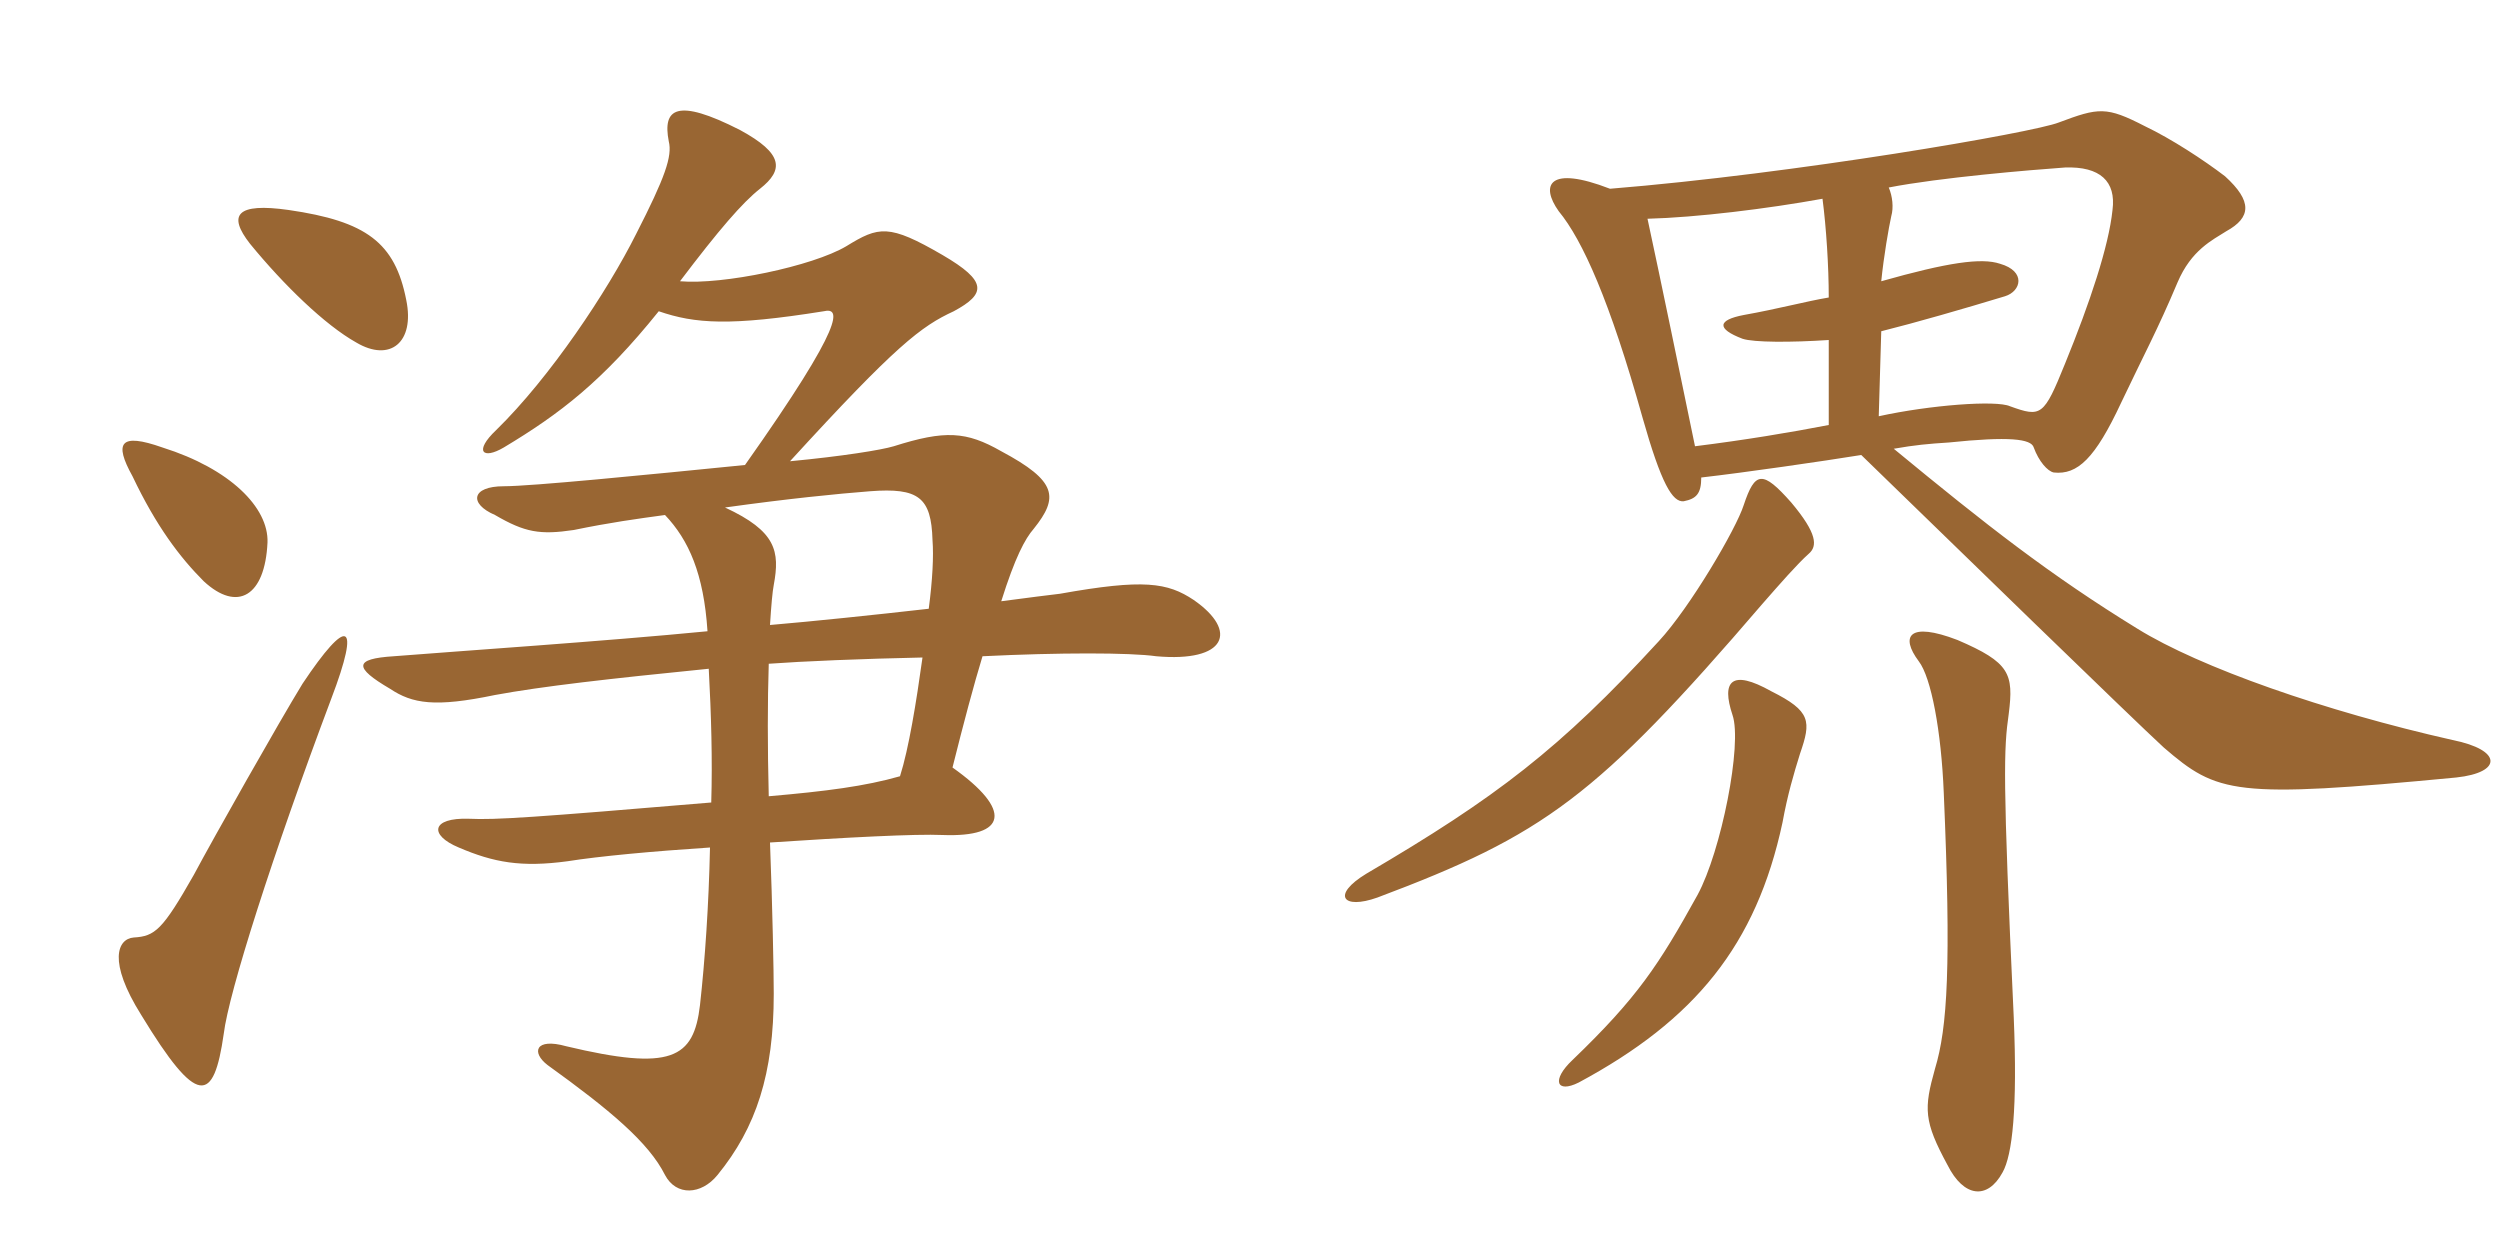 <svg xmlns="http://www.w3.org/2000/svg" xmlns:xlink="http://www.w3.org/1999/xlink" width="300" height="150"><path fill="#996633" padding="10" d="M39.75 83.85C43.35 74.40 41.70 73.95 36.30 82.05C33.45 86.70 25.65 100.50 23.25 105C19.50 111.60 18.60 112.35 16.05 112.50C14.10 112.65 12.90 115.35 16.95 121.80C23.70 132.90 25.65 132.45 26.85 124.05C27.45 119.10 32.70 102.60 39.75 83.85ZM92.40 75C92.55 72.60 92.70 70.95 92.85 70.20C93.60 66.15 93.15 63.75 87 60.90C94.50 59.85 100.50 59.25 104.40 58.95C110.25 58.50 111.75 59.70 111.90 64.80C112.05 66.75 111.90 69.60 111.45 73.05C104.85 73.80 97.65 74.55 92.40 75ZM110.70 78.90C109.95 84.30 109.05 89.85 108 93.15C103.80 94.35 99.15 94.95 92.25 95.55C92.10 89.70 92.10 84.15 92.25 79.65C96.30 79.35 103.50 79.05 110.70 78.90ZM32.10 65.10C32.25 60.90 27.60 56.25 19.50 53.70C14.40 51.90 13.65 53.10 15.90 57.15C18.75 63.15 21.60 66.90 24.45 69.75C28.50 73.50 31.80 71.55 32.10 65.10ZM48.75 36C47.40 29.10 43.95 26.55 34.65 25.20C28.35 24.30 27.30 25.80 30 29.25C34.05 34.20 39 39 42.75 41.10C46.80 43.50 49.80 41.10 48.75 36ZM79.05 37.35C83.40 38.85 87.60 39.15 98.85 37.35C100.80 36.90 101.70 38.40 89.40 55.80C77.40 57 63.75 58.35 60.45 58.35C56.55 58.35 56.25 60.45 59.40 61.80C63 63.90 64.80 64.20 68.85 63.60C73.20 62.70 76.50 62.25 79.80 61.80C82.65 64.80 84.45 68.85 84.90 75.75C72.60 76.95 54.75 78.15 47.25 78.75C42.45 79.05 42.45 80.10 46.80 82.65C49.50 84.45 52.20 84.90 59.40 83.40C65.10 82.35 73.05 81.45 85.05 80.25C85.35 85.80 85.50 91.20 85.35 96.30C63.90 98.10 59.55 98.40 56.25 98.25C51.75 98.10 51.45 100.20 55.05 101.70C59.25 103.50 62.55 104.10 68.10 103.35C71.85 102.75 78.30 102.15 85.20 101.70C85.05 108.60 84.60 115.20 84 120.60C83.25 127.05 80.55 128.55 67.95 125.55C64.20 124.50 63.75 126.30 65.70 127.80C73.20 133.20 77.85 137.10 79.80 141C81.15 143.55 84.15 143.40 86.10 141C90.75 135.30 92.85 128.85 92.85 119.25C92.85 116.70 92.70 108.90 92.40 101.10C101.40 100.50 109.95 100.05 113.10 100.20C120.90 100.50 121.50 97.20 114.30 92.10C115.65 86.70 116.85 82.20 117.90 78.75C127.05 78.30 135.60 78.30 138.75 78.75C147.15 79.50 148.65 75.75 143.25 72C140.10 69.90 137.25 69.45 127.20 71.25C126 71.40 123.45 71.70 120.15 72.15C121.80 66.90 123 64.65 124.05 63.45C127.05 59.70 126.90 57.75 120.15 54.15C115.95 51.75 113.40 51.60 107.25 53.55C105.75 54 101.10 54.75 94.80 55.35C107.55 41.40 110.55 39.15 114.45 37.35C118.35 35.25 118.50 33.75 113.10 30.60C106.65 26.85 105.45 27.15 101.55 29.55C97.50 31.95 86.70 34.20 81.60 33.75C86.25 27.60 89.10 24.30 91.20 22.65C94.05 20.40 94.05 18.45 88.80 15.60C81.15 11.70 79.50 13.05 80.25 16.95C80.70 18.75 79.80 21.30 76.35 28.05C72.90 34.95 66 45.30 59.55 51.60C56.85 54.15 57.90 55.20 60.45 53.70C67.20 49.65 72.30 45.75 79.05 37.35ZM294.75 93.30C300.30 92.70 300.30 90 294.30 88.80C279 85.35 264 80.10 256.50 75.45C246 69 238.35 63 227.25 53.85C229.80 53.40 231.45 53.25 233.85 53.10C241.05 52.35 243.75 52.65 244.05 53.70C244.65 55.35 245.70 56.55 246.45 56.70C249.30 57 251.40 55.05 254.55 48.30C257.25 42.60 258.90 39.60 261.30 33.90C262.95 30 265.50 28.80 267.15 27.75C270.15 26.10 270.30 24.15 267 21.15C264.45 19.20 260.55 16.65 257.40 15.15C252.75 12.75 251.85 12.90 247.05 14.70C244.05 15.90 215.40 20.85 193.20 22.65C185.85 19.80 184.80 22.20 187.05 25.35C189.90 28.80 193.20 36.15 197.10 50.10C199.35 58.05 200.70 60.30 202.05 60.15C203.55 59.85 204.15 59.25 204.15 57.30C209.40 56.70 218.70 55.35 223.35 54.60C234 64.95 256.05 86.40 259.65 89.70C266.10 95.25 268.05 95.85 294.75 93.30ZM217.05 66.45C218.10 65.55 218.10 64.05 214.95 60.30C211.50 56.40 210.60 56.55 209.25 60.60C208.35 63.45 202.80 72.90 199.05 76.95C187.20 89.85 179.55 95.70 163.95 104.85C159.75 107.40 161.10 109.20 165.30 107.70C185.25 100.20 191.55 95.70 211.50 72.45C213.60 70.05 215.70 67.65 217.05 66.45ZM216 90.45C217.35 86.55 217.35 85.35 212.55 82.95C207.75 80.25 206.55 81.75 207.90 85.80C209.10 89.25 206.55 102.15 203.70 107.40C199.05 115.80 196.50 119.70 188.70 127.20C186.15 129.60 186.75 131.25 189.45 129.90C203.40 122.40 210.75 113.40 213.90 98.70C214.50 95.40 215.25 92.85 216 90.45ZM241.65 122.10C240.30 93.15 240.45 89.85 241.05 85.65C241.65 80.85 241.20 79.50 234.90 76.80C229.05 74.55 228 76.35 230.25 79.35C231.75 81.30 232.95 87.75 233.25 95.10C234.15 115.95 233.70 123.30 232.20 128.25C230.85 133.05 230.85 134.55 233.70 139.80C235.65 143.70 238.50 144 240.30 140.70C241.50 138.60 242.10 132.90 241.65 122.10ZM253.50 25.20C253.05 29.55 250.80 36.30 247.80 43.65C245.25 49.95 244.95 50.10 241.20 48.75C239.55 48 231.60 48.60 225.45 49.95L225.75 39.75C229.95 38.70 235.65 37.05 240.60 35.55C242.55 34.95 243.15 32.55 240 31.65C237.75 30.90 233.70 31.50 225.75 33.75C226.05 30.75 226.65 27.30 226.95 25.95C227.25 24.90 227.10 23.55 226.65 22.50C232.80 21.30 243.60 20.40 247.80 20.10C252 19.95 253.95 21.75 253.50 25.20ZM219.45 51C214.80 51.90 209.40 52.80 203.40 53.55C201.60 44.85 199.35 33.90 197.70 26.25C203.55 26.10 212.10 25.05 218.70 23.85C219.15 27.30 219.45 31.95 219.45 35.70C216.75 36.15 213.45 37.05 209.25 37.80C206.10 38.40 205.95 39.45 209.10 40.65C210.45 41.10 214.95 41.10 219.45 40.80Z"/></svg>